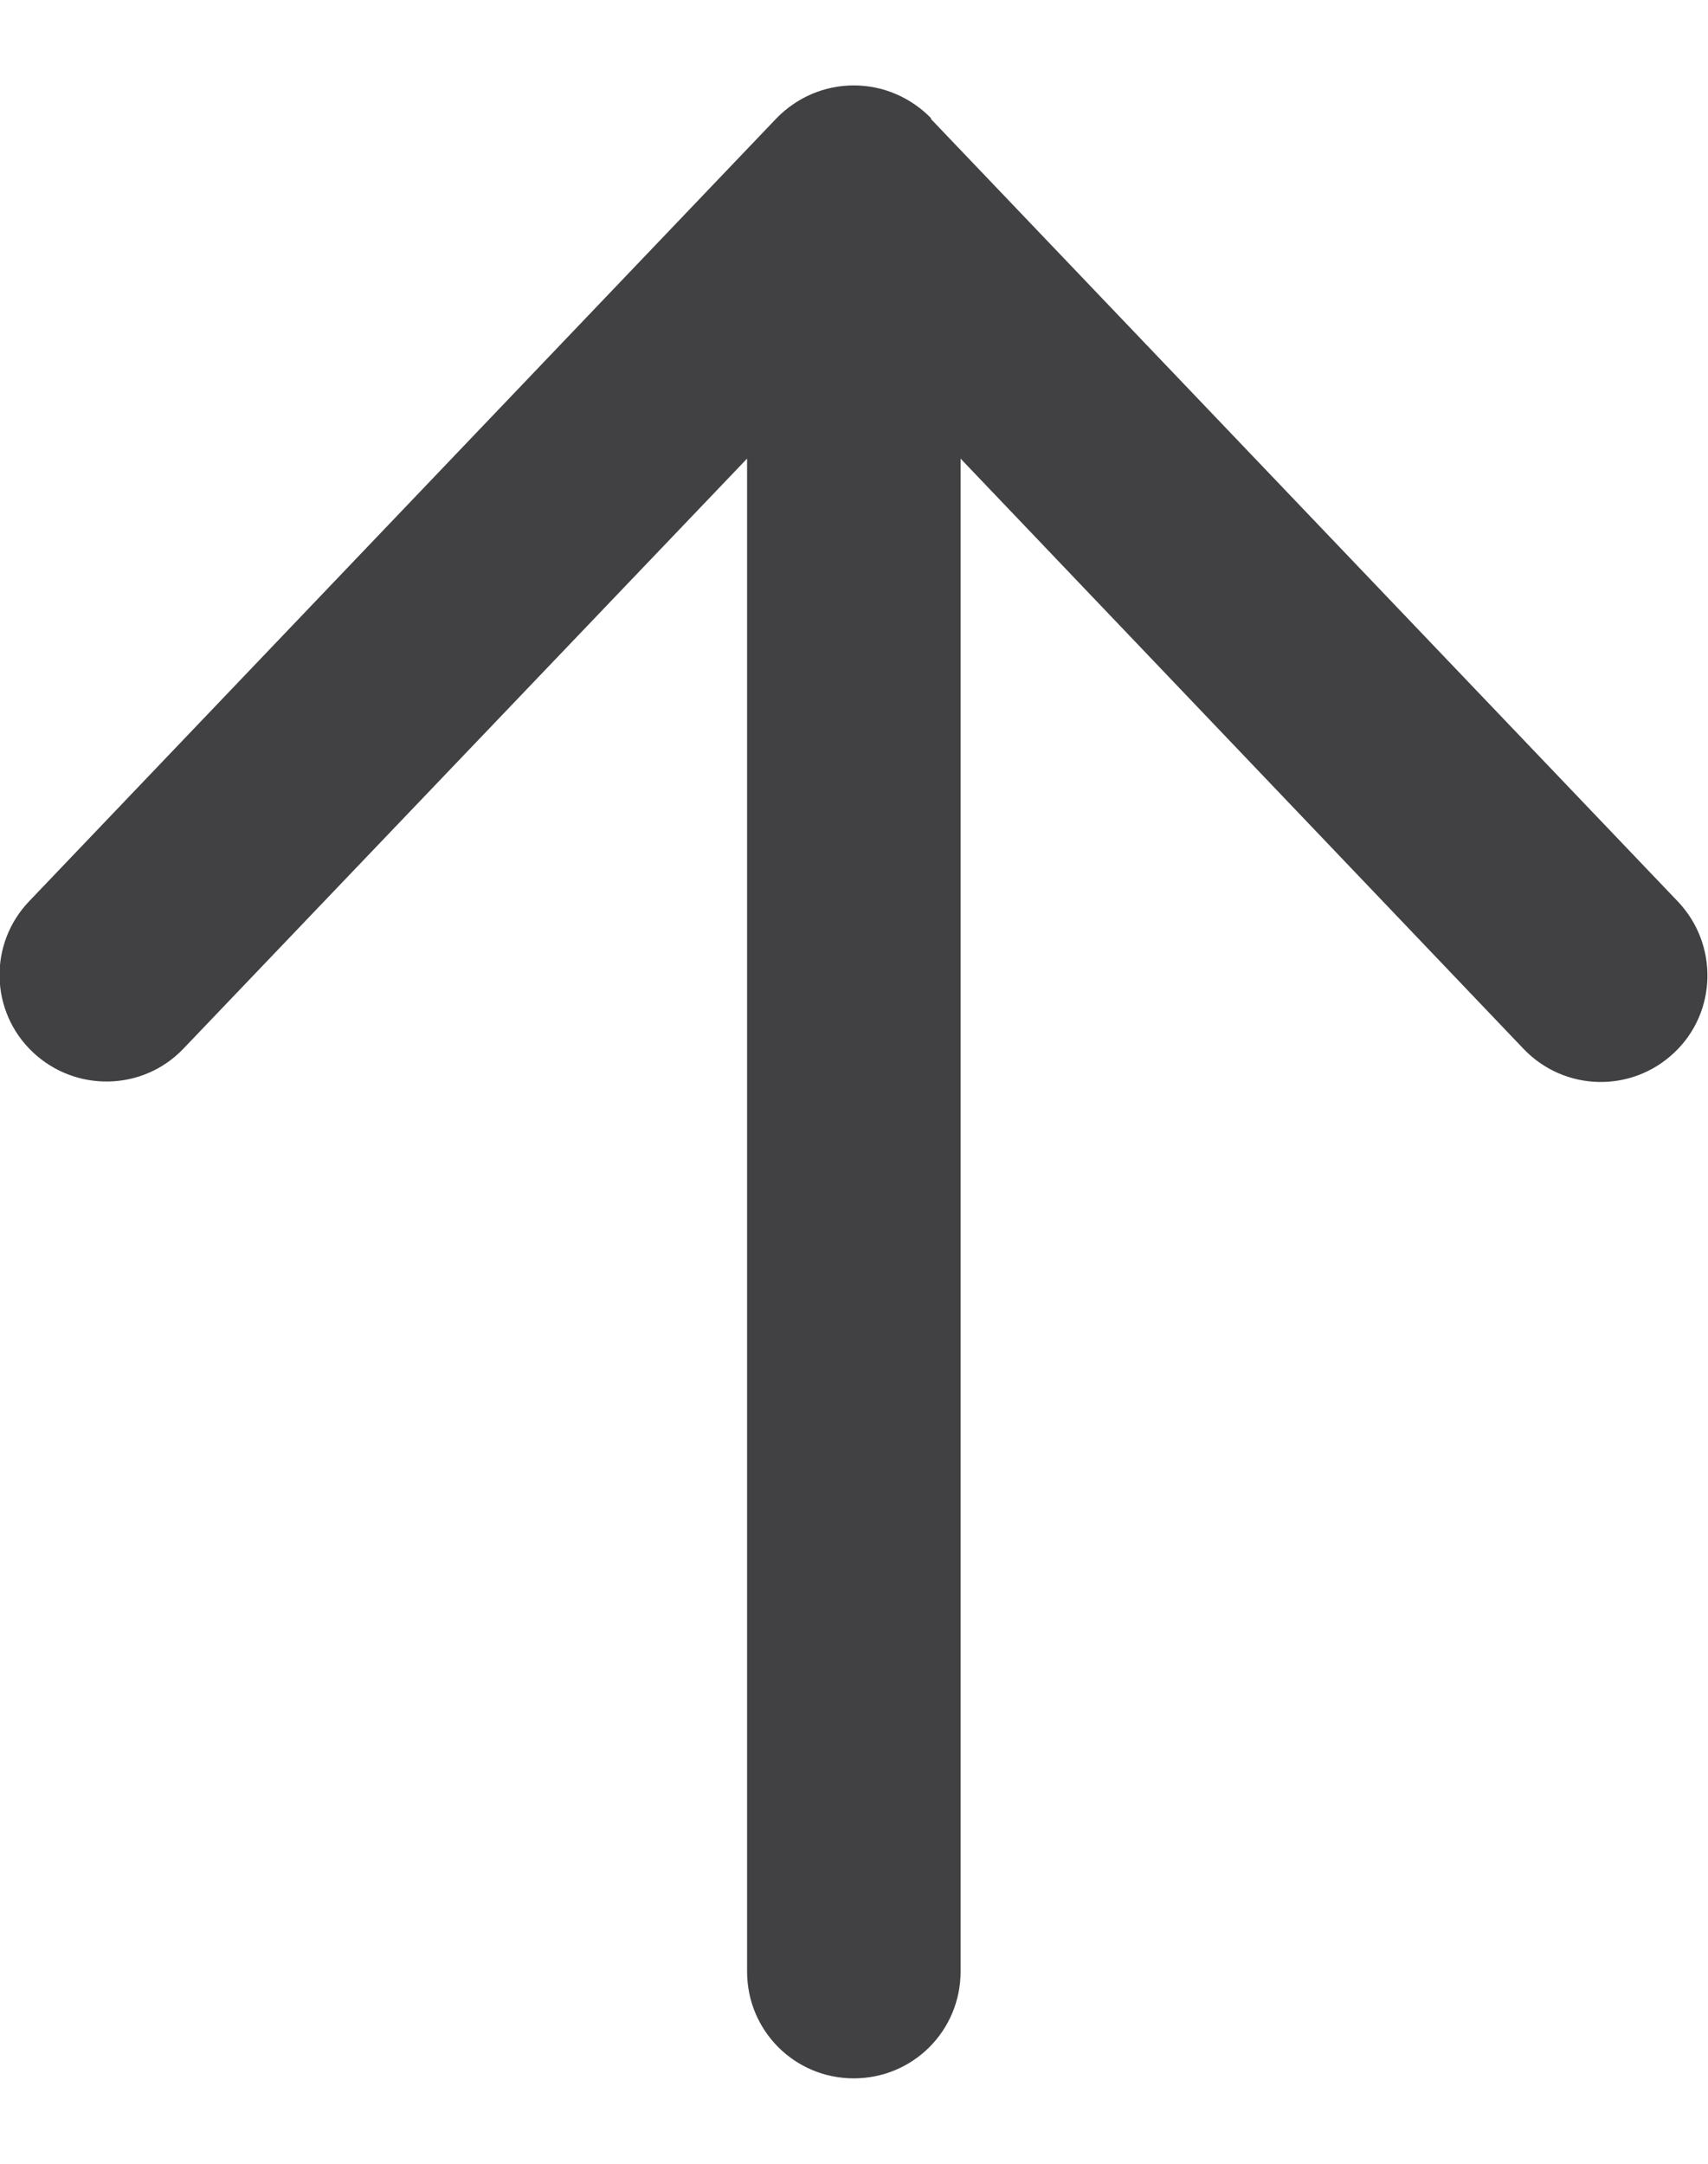 <svg width="15" height="19" viewBox="0 0 15 19" fill="none" xmlns="http://www.w3.org/2000/svg">
<path d="M8.178 1.039C7.998 0.855 7.756 0.75 7.498 0.75C7.241 0.75 6.998 0.855 6.819 1.039L0.256 7.914C-0.103 8.289 -0.088 8.883 0.287 9.238C0.662 9.594 1.256 9.582 1.612 9.207L6.561 4.027L6.561 17.312C6.561 17.832 6.979 18.25 7.498 18.25C8.018 18.25 8.436 17.832 8.436 17.312L8.436 4.027L13.381 9.211C13.741 9.586 14.33 9.598 14.705 9.242C15.08 8.887 15.092 8.293 14.737 7.918L8.174 1.043L8.178 1.039Z" fill="#414042"/>
</svg>
